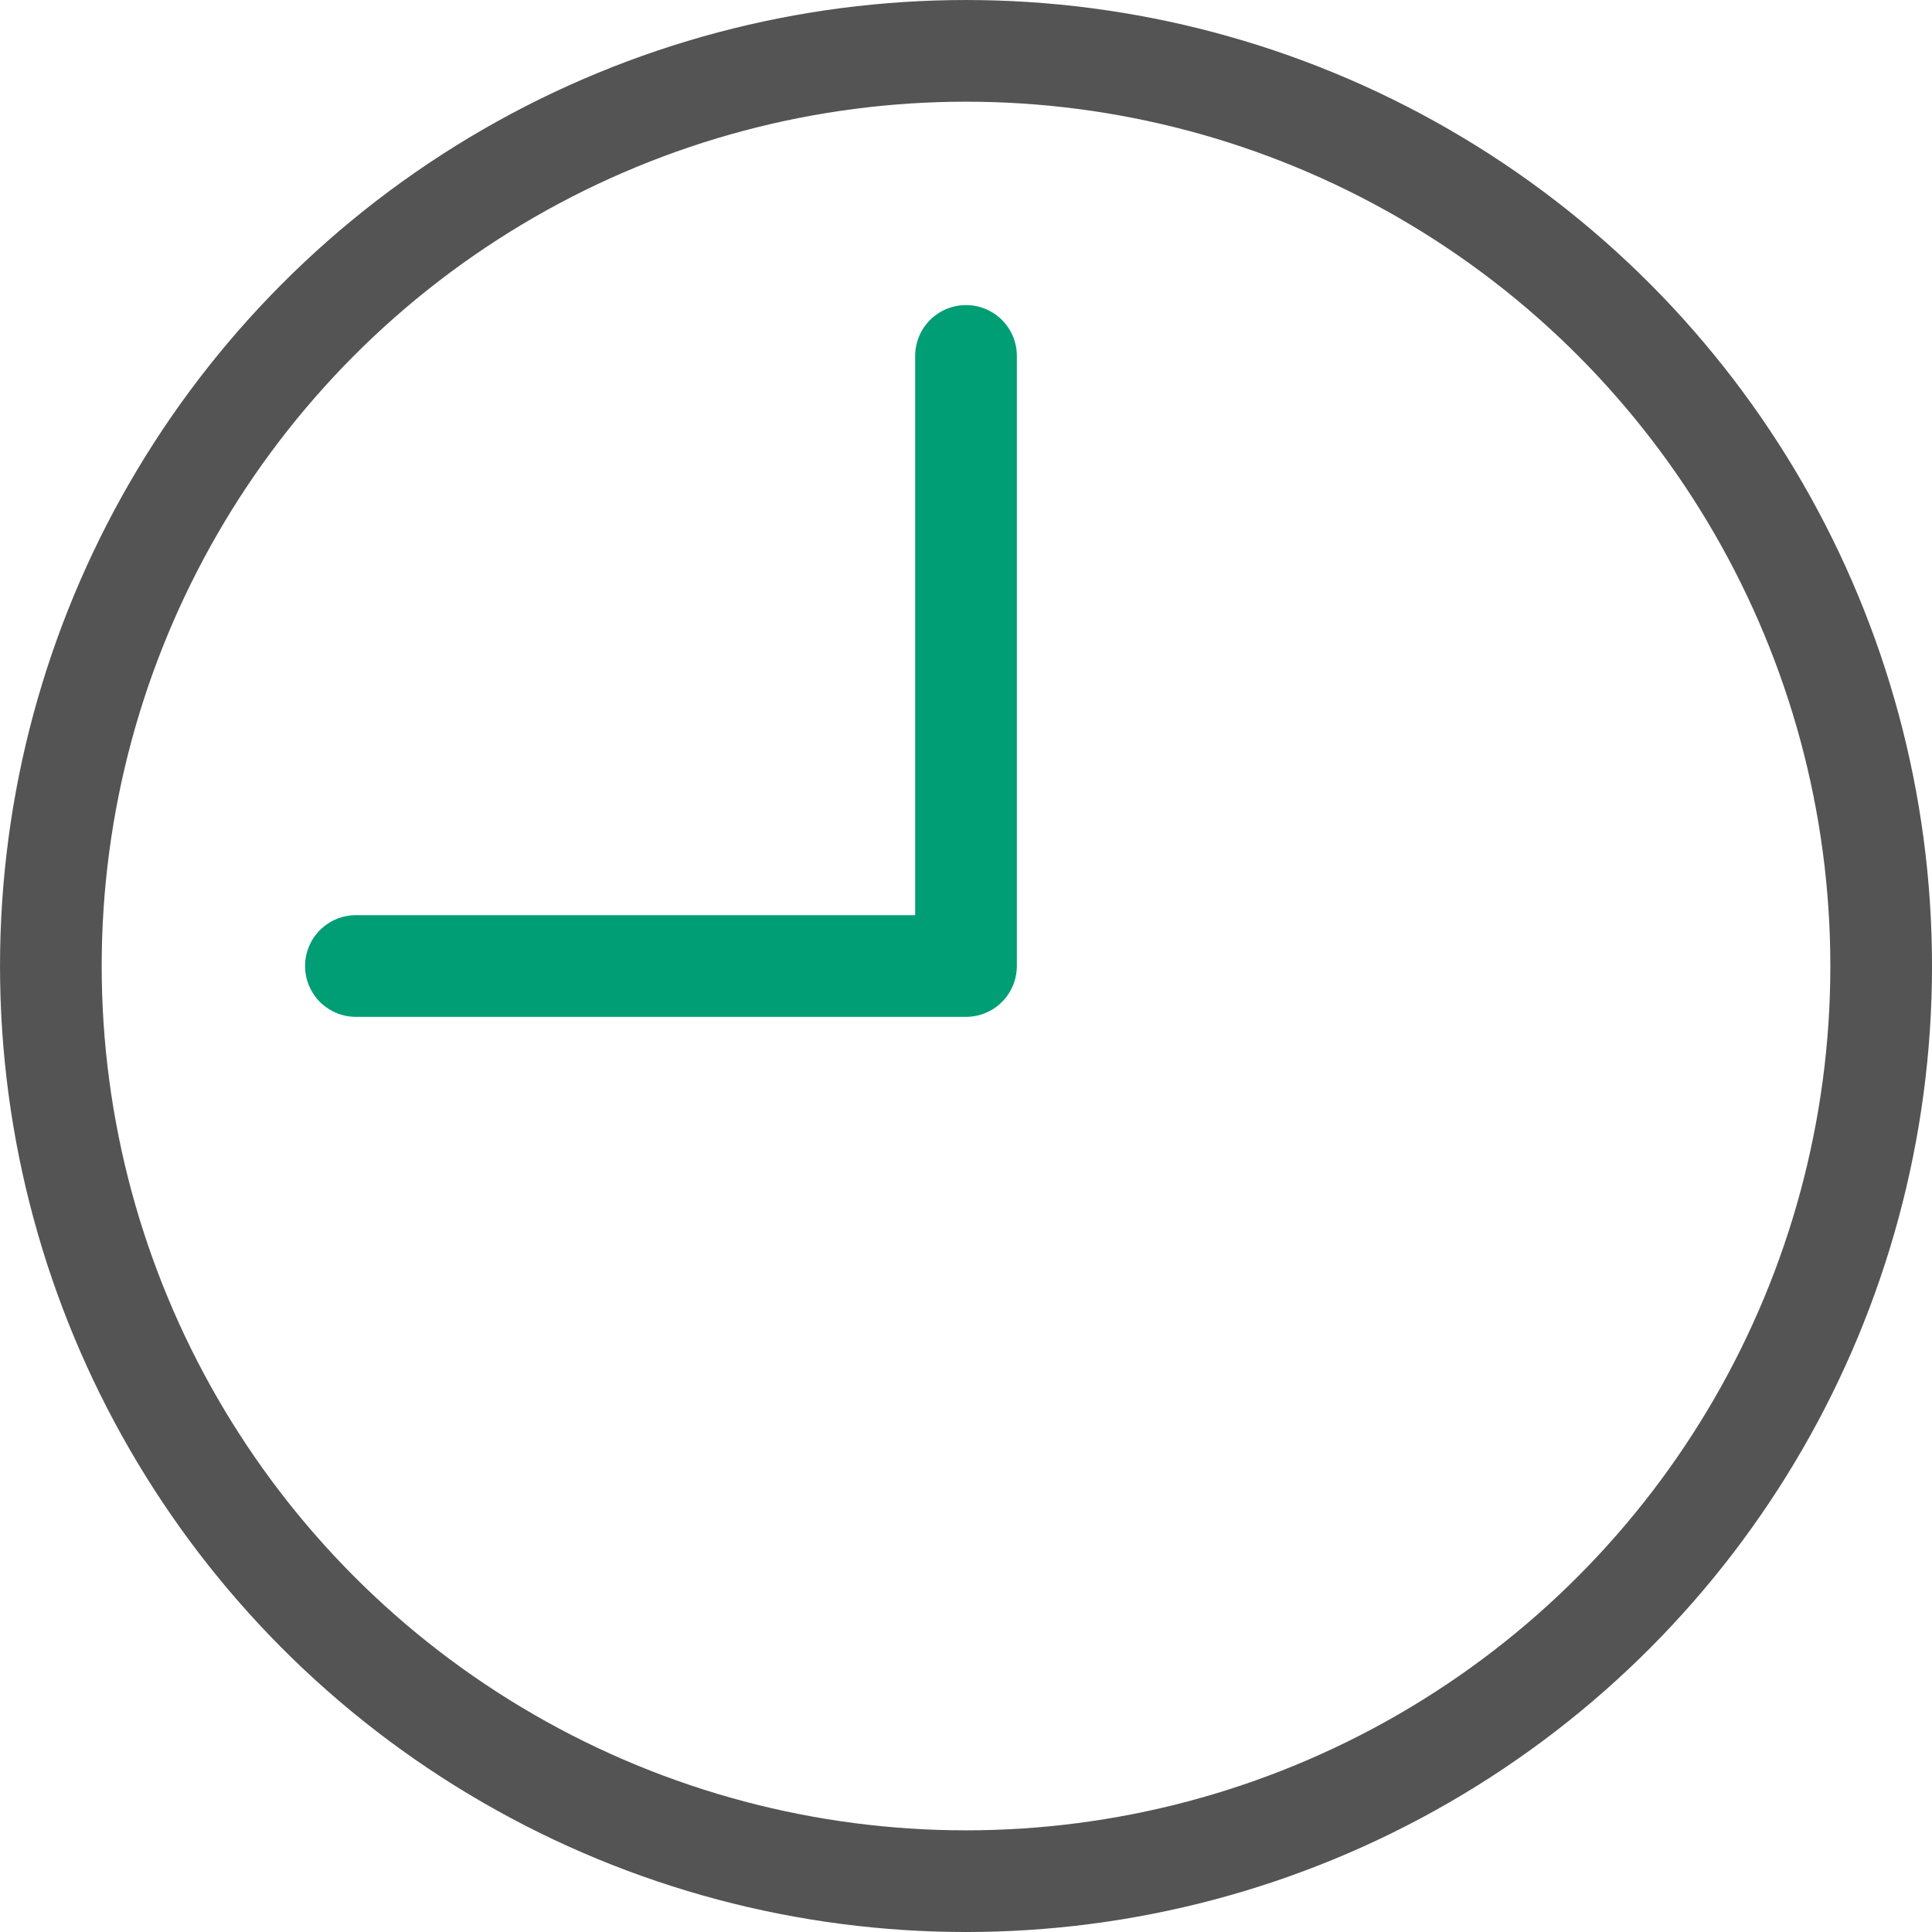 <svg xmlns="http://www.w3.org/2000/svg" id="_&#x30EC;&#x30A4;&#x30E4;&#x30FC;_2" data-name="&#x30EC;&#x30A4;&#x30E4;&#x30FC; 2" viewBox="0 0 633.33 633.33"><defs><style>      .cls-1 {        stroke: #545454;      }      .cls-1, .cls-2 {        fill: none;        stroke-linecap: round;        stroke-linejoin: round;        stroke-width: 33.33px;      }      .cls-2 {        stroke: #009e74;      }    </style></defs><g id="_&#x30EC;&#x30A4;&#x30E4;&#x30FC;_1-2" data-name="&#x30EC;&#x30A4;&#x30E4;&#x30FC; 1"><g><circle class="cls-1" cx="316.67" cy="316.67" r="300"></circle><path class="cls-2" d="m316.67,116.67v200H116.67"></path></g></g></svg>